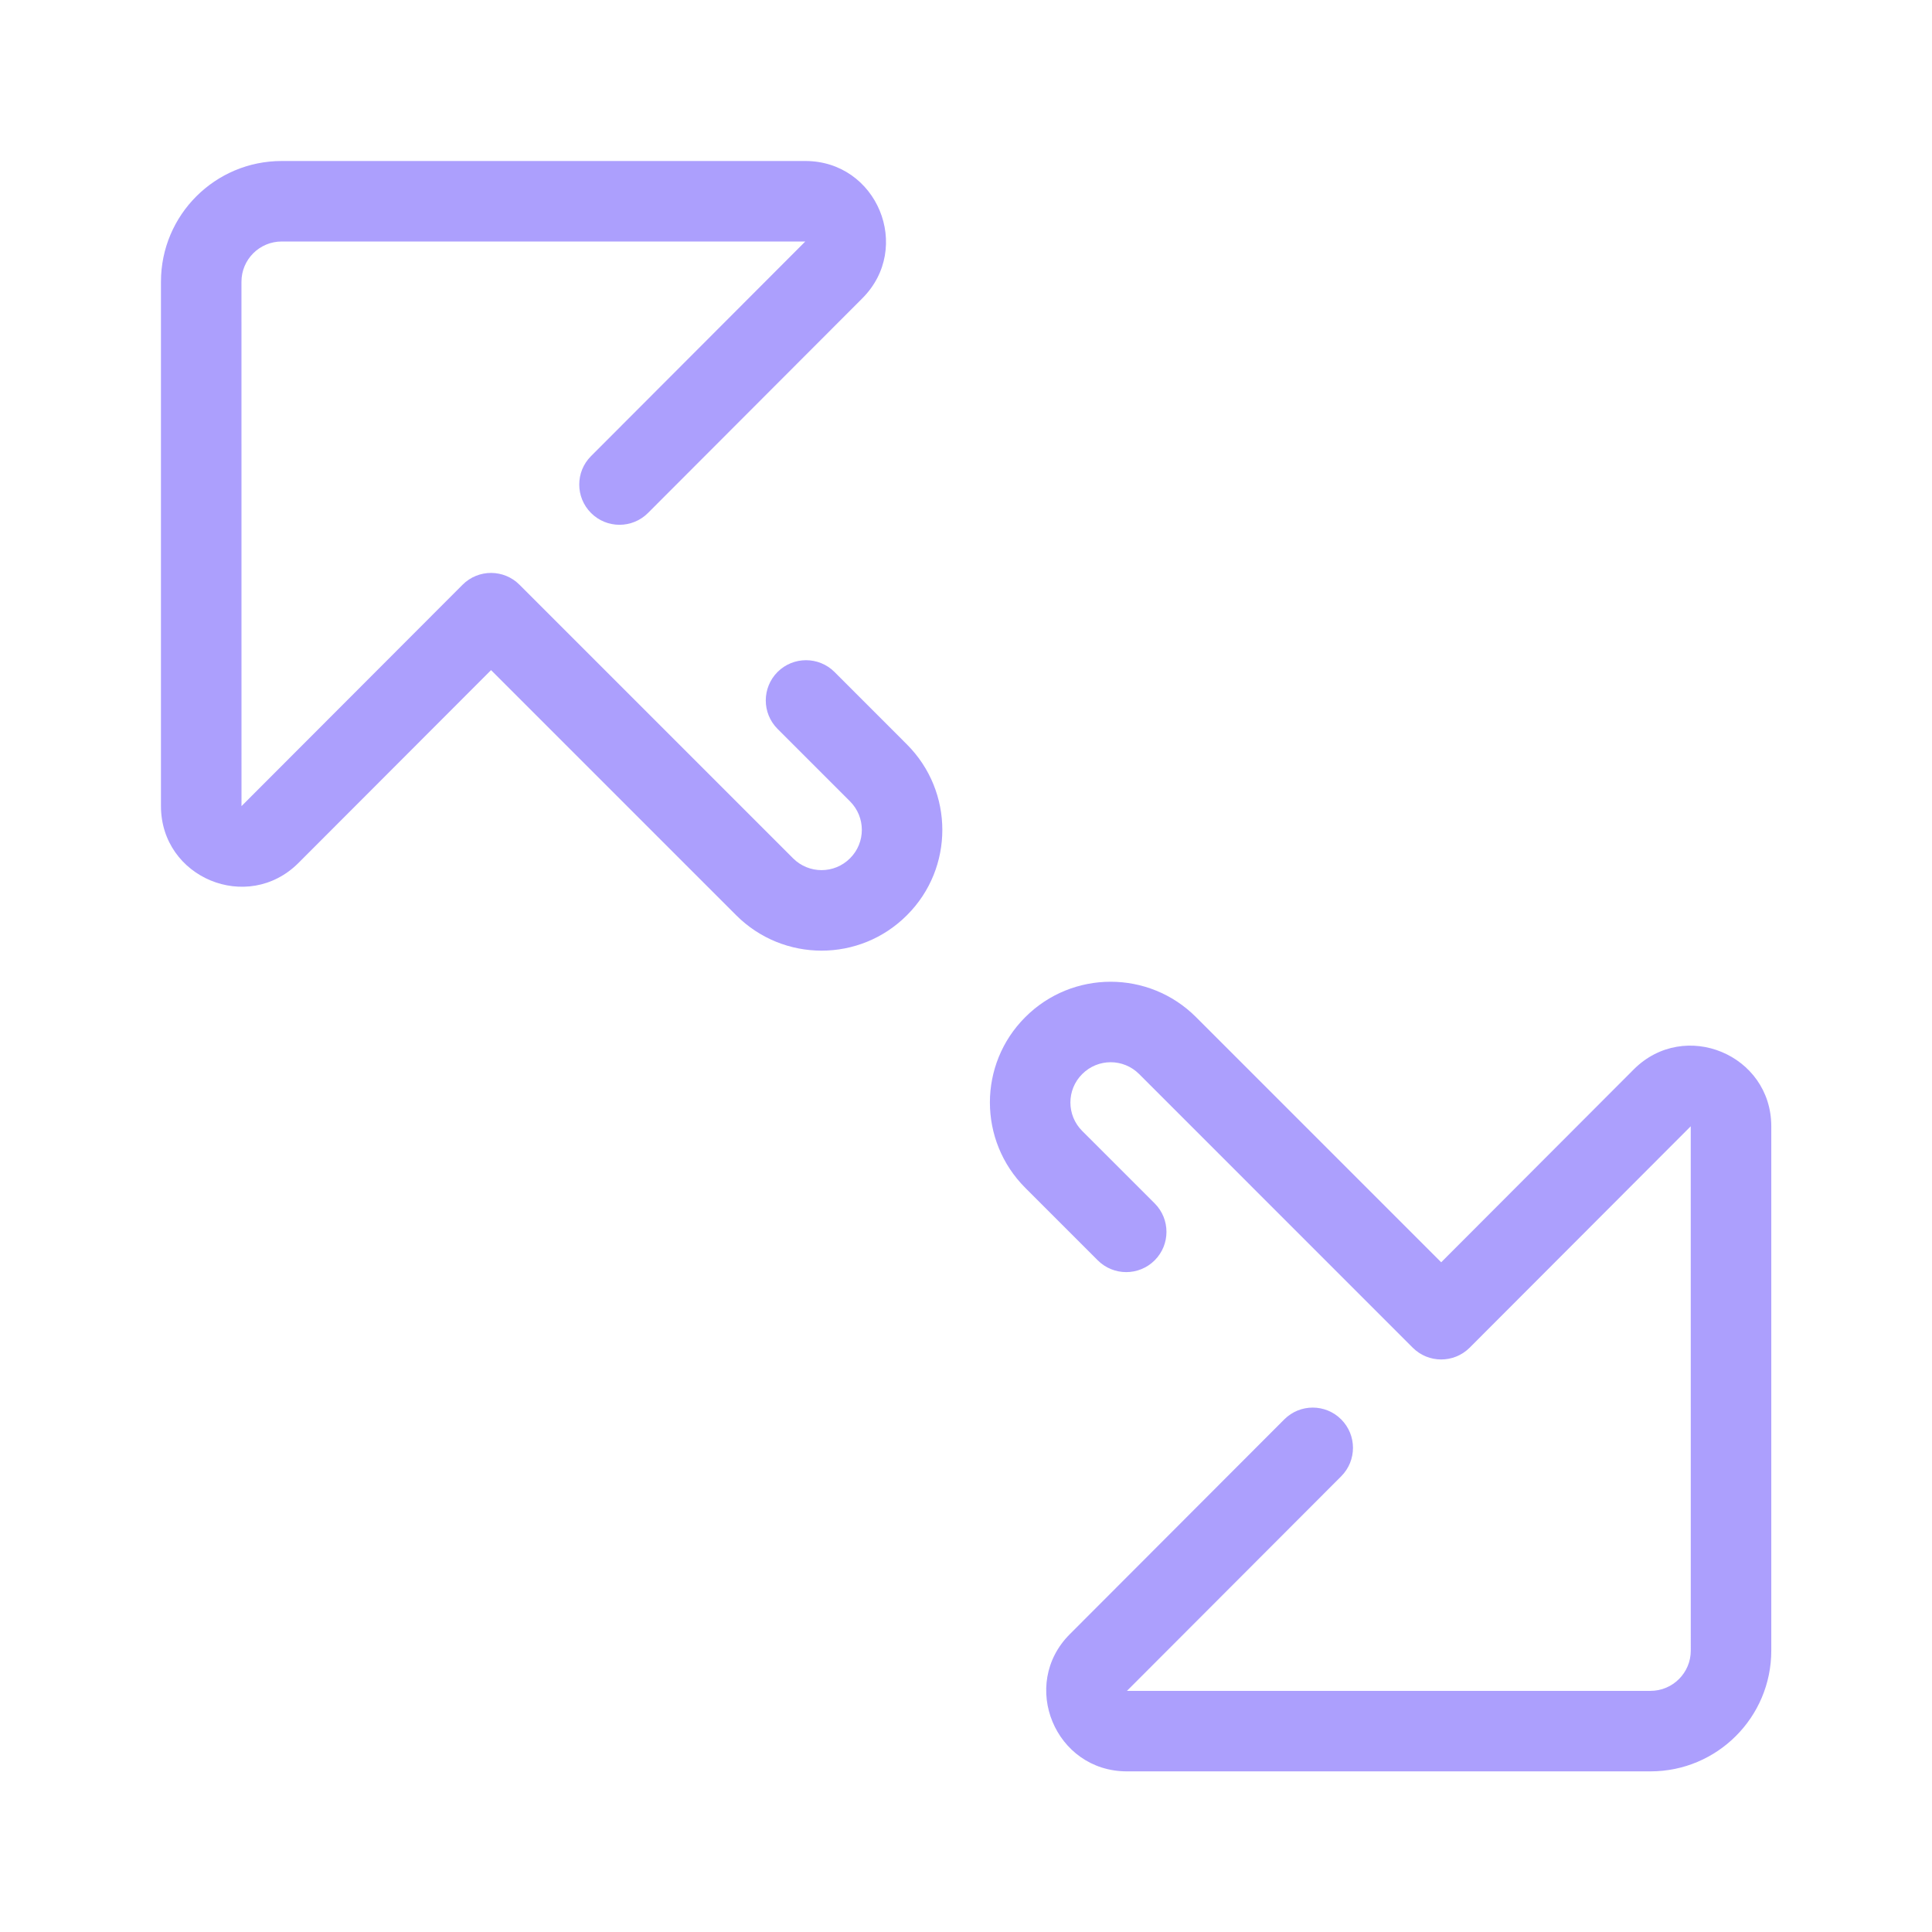 
<svg xmlns="http://www.w3.org/2000/svg" width="800px" height="800px" viewBox="0 0 48 48" fill="none">
<g id="enlarge">
<g id="enlarge_2">
<path id="Combined Shape" fill-rule="evenodd" clip-rule="evenodd" d="M14.684 11.332C14.293 11.722 14.294 12.356 14.685 12.746C15.075 13.136 15.709 13.136 16.099 12.745L21.423 7.413C22.683 6.153 21.791 4 20.007 4H6.999C5.342 4 3.999 5.342 3.999 7V20.026C3.999 21.809 6.151 22.701 7.413 21.442L12.2 16.649L18.29 22.739C19.463 23.912 21.363 23.912 22.533 22.738C23.705 21.57 23.705 19.668 22.532 18.495L20.733 16.695C20.342 16.305 19.709 16.305 19.318 16.695C18.928 17.086 18.928 17.719 19.318 18.109L21.118 19.909C21.51 20.301 21.51 20.935 21.119 21.324C20.728 21.716 20.096 21.716 19.704 21.325L12.906 14.527C12.713 14.333 12.459 14.236 12.205 14.234C11.947 14.233 11.688 14.331 11.492 14.528L6 20.028C5.999 20.028 5.999 7 5.999 7C5.999 6.447 6.447 6 6.999 6H20.007L14.684 11.332ZM26.887 28.098L28.688 29.898C29.078 30.289 29.078 30.922 28.688 31.312C28.297 31.703 27.664 31.703 27.273 31.312L25.473 29.512C24.301 28.34 24.301 26.44 25.472 25.271C26.643 24.098 28.543 24.098 29.715 25.27L35.806 31.361L40.591 26.568C41.852 25.308 44.007 26.201 44.007 27.983V41.009C44.007 42.666 42.663 44.009 41.007 44.009H27.998C26.214 44.009 25.322 41.853 26.583 40.597L31.907 35.265C32.297 34.874 32.93 34.873 33.321 35.264C33.712 35.654 33.712 36.287 33.322 36.678L27.999 42.009H41.007C41.558 42.009 42.007 41.561 42.007 41.009C42.007 41.009 42.006 27.982 42.006 27.982L36.514 33.482L36.514 33.483L36.509 33.487C36.118 33.873 35.488 33.872 35.099 33.483L28.301 26.684C27.91 26.293 27.278 26.293 26.887 26.685C26.496 27.075 26.496 27.707 26.887 28.098Z" fill="#ac9ffd"/>
</g>
</g>
</svg>